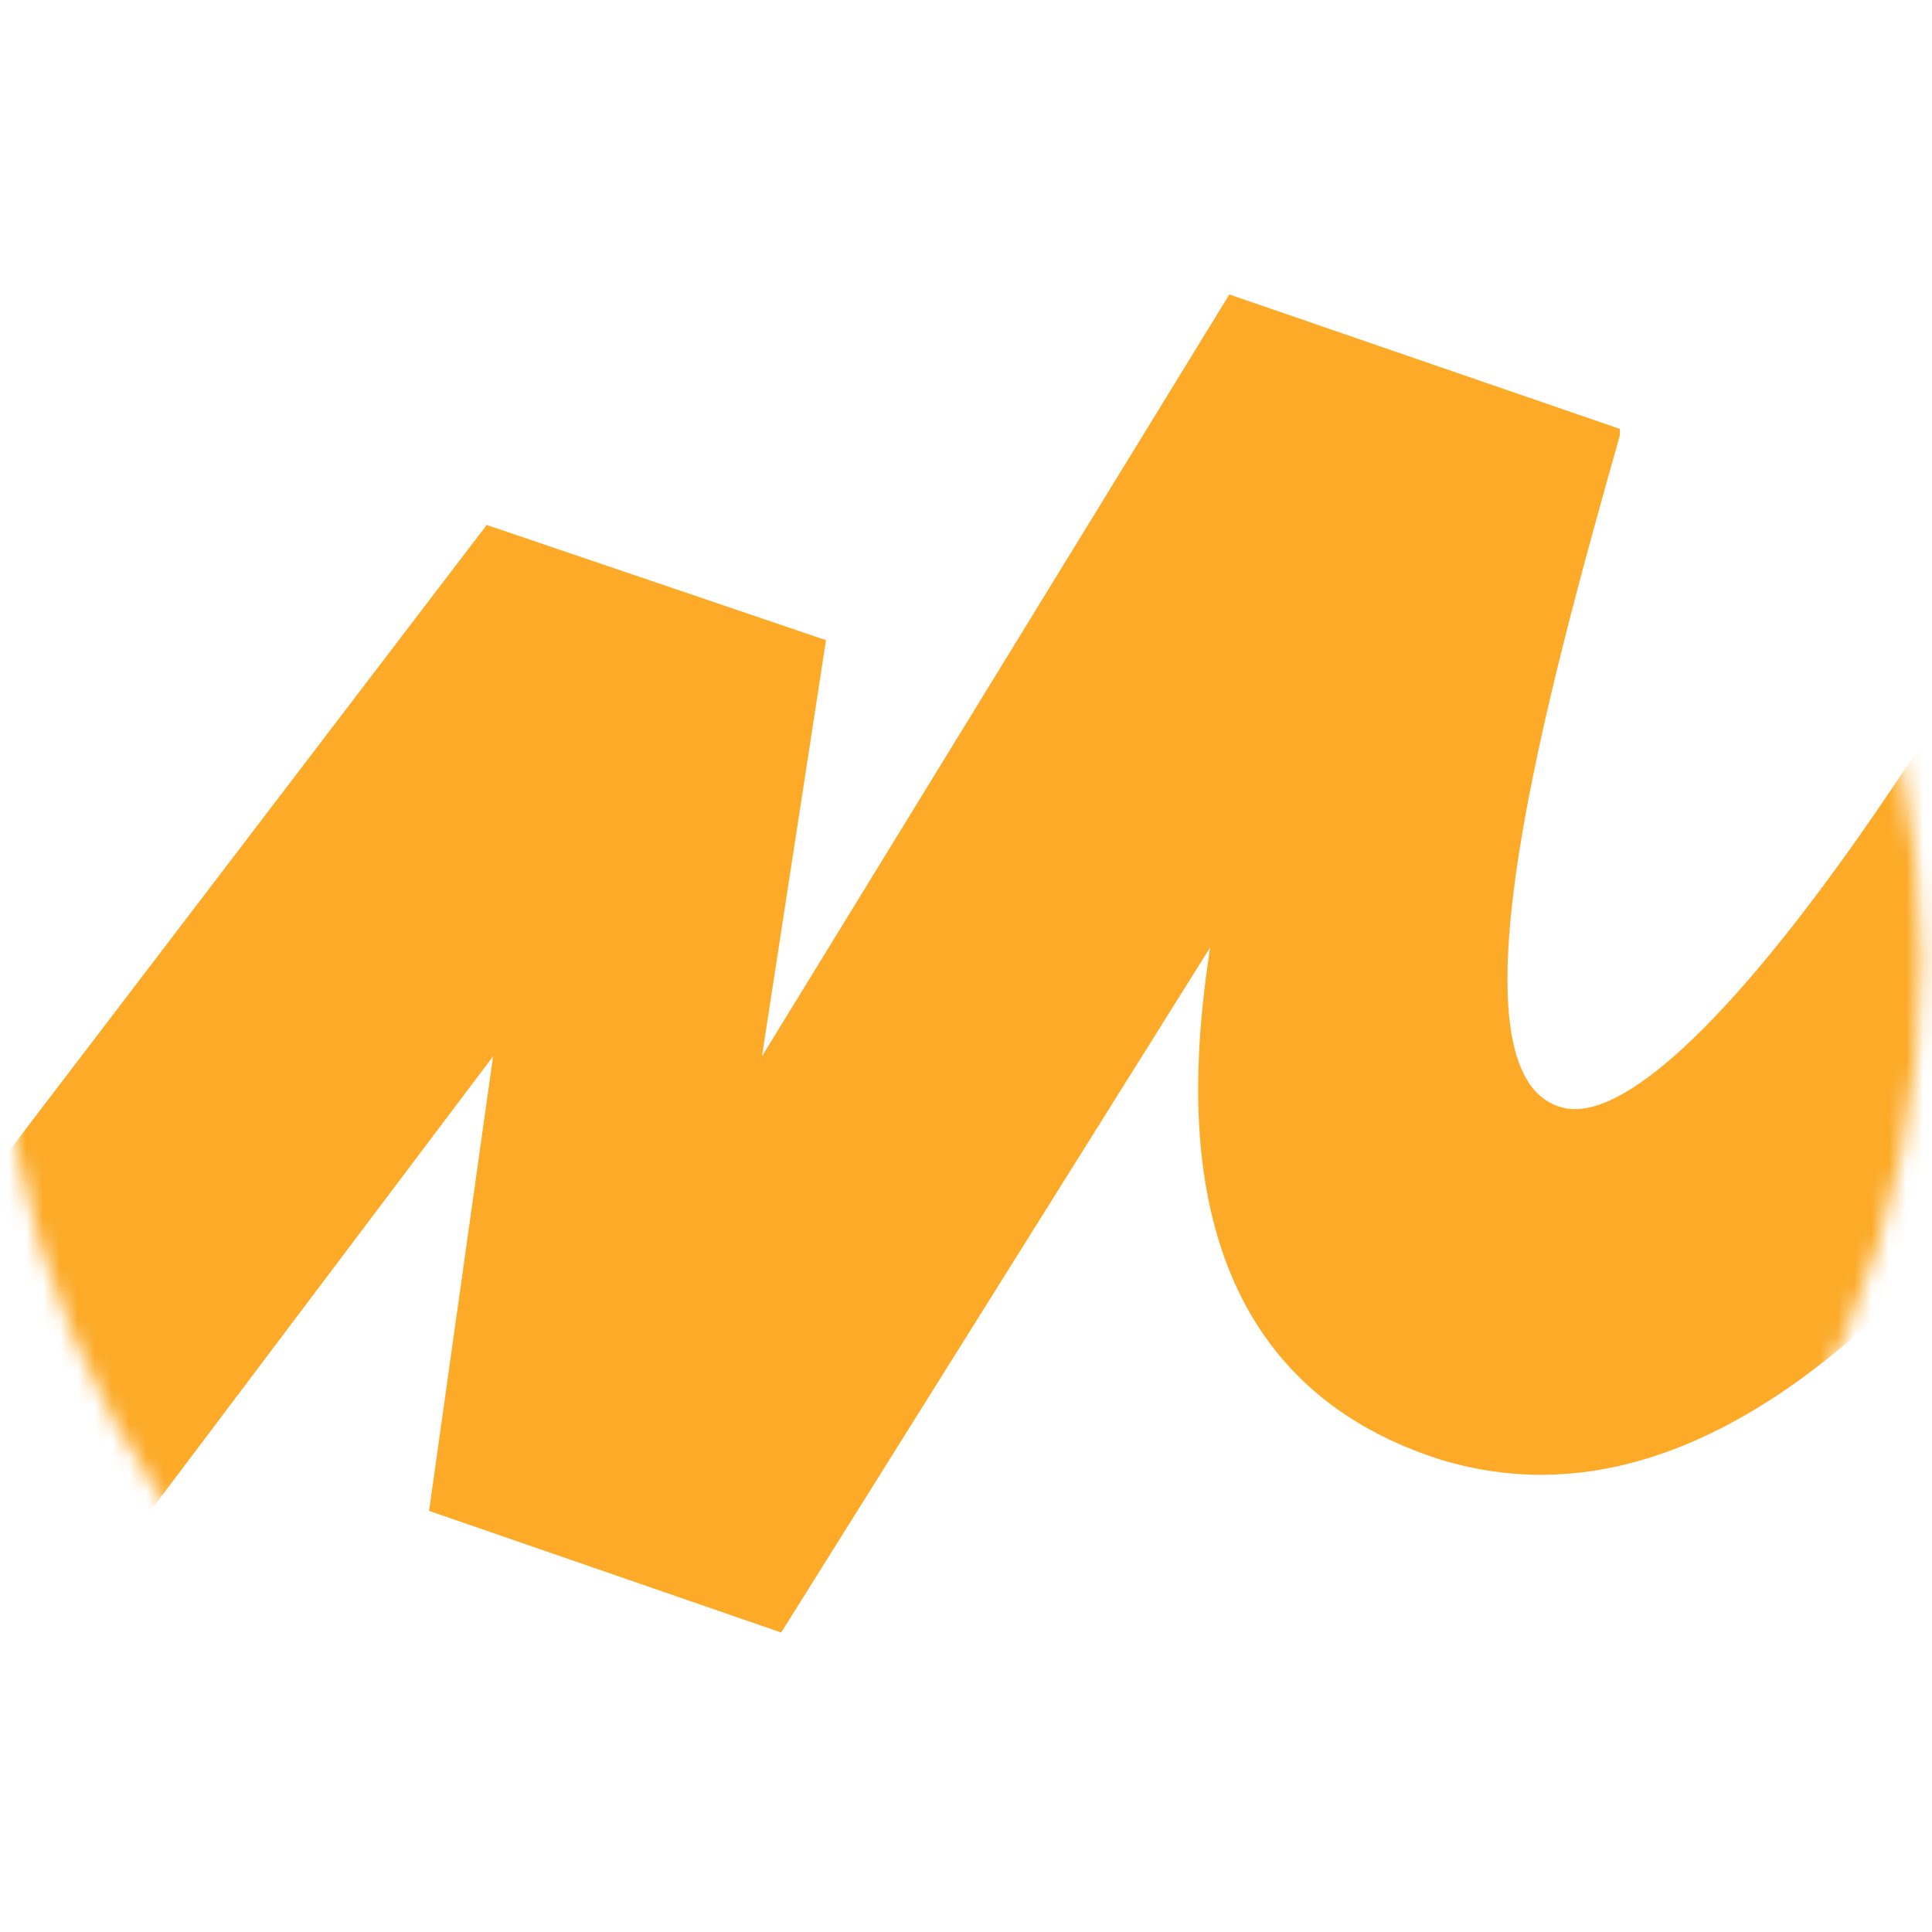 <?xml version="1.0" encoding="UTF-8"?> <svg xmlns="http://www.w3.org/2000/svg" width="112" height="112" viewBox="0 0 112 112" fill="none"><mask id="mask0_3288_1197" style="mask-type:luminance" maskUnits="userSpaceOnUse" x="0" y="0" width="112" height="112"><path d="M55.675 111.342C86.48 111.342 111.346 86.476 111.346 55.671C111.346 24.866 86.48 0 55.675 0C24.87 0 0.004 24.866 0.004 55.671C-0.367 86.476 24.87 111.342 55.675 111.342Z" fill="white"></path></mask><g mask="url(#mask0_3288_1197)"><path d="M28.213 30.432L-20.777 94.639L-7.787 109.485L28.584 61.236L24.873 87.587L45.286 94.639L70.152 54.927C69.039 62.35 67.183 79.422 83.513 84.618C109.122 92.412 131.39 46.391 141.782 23.009L126.937 15.215C115.431 39.339 97.616 66.061 90.565 64.205C83.513 62.35 89.823 39.71 93.905 25.236V24.864L71.266 17.07L44.172 61.236L47.884 37.112L28.213 30.432Z" fill="#FCAA27"></path></g></svg> 
